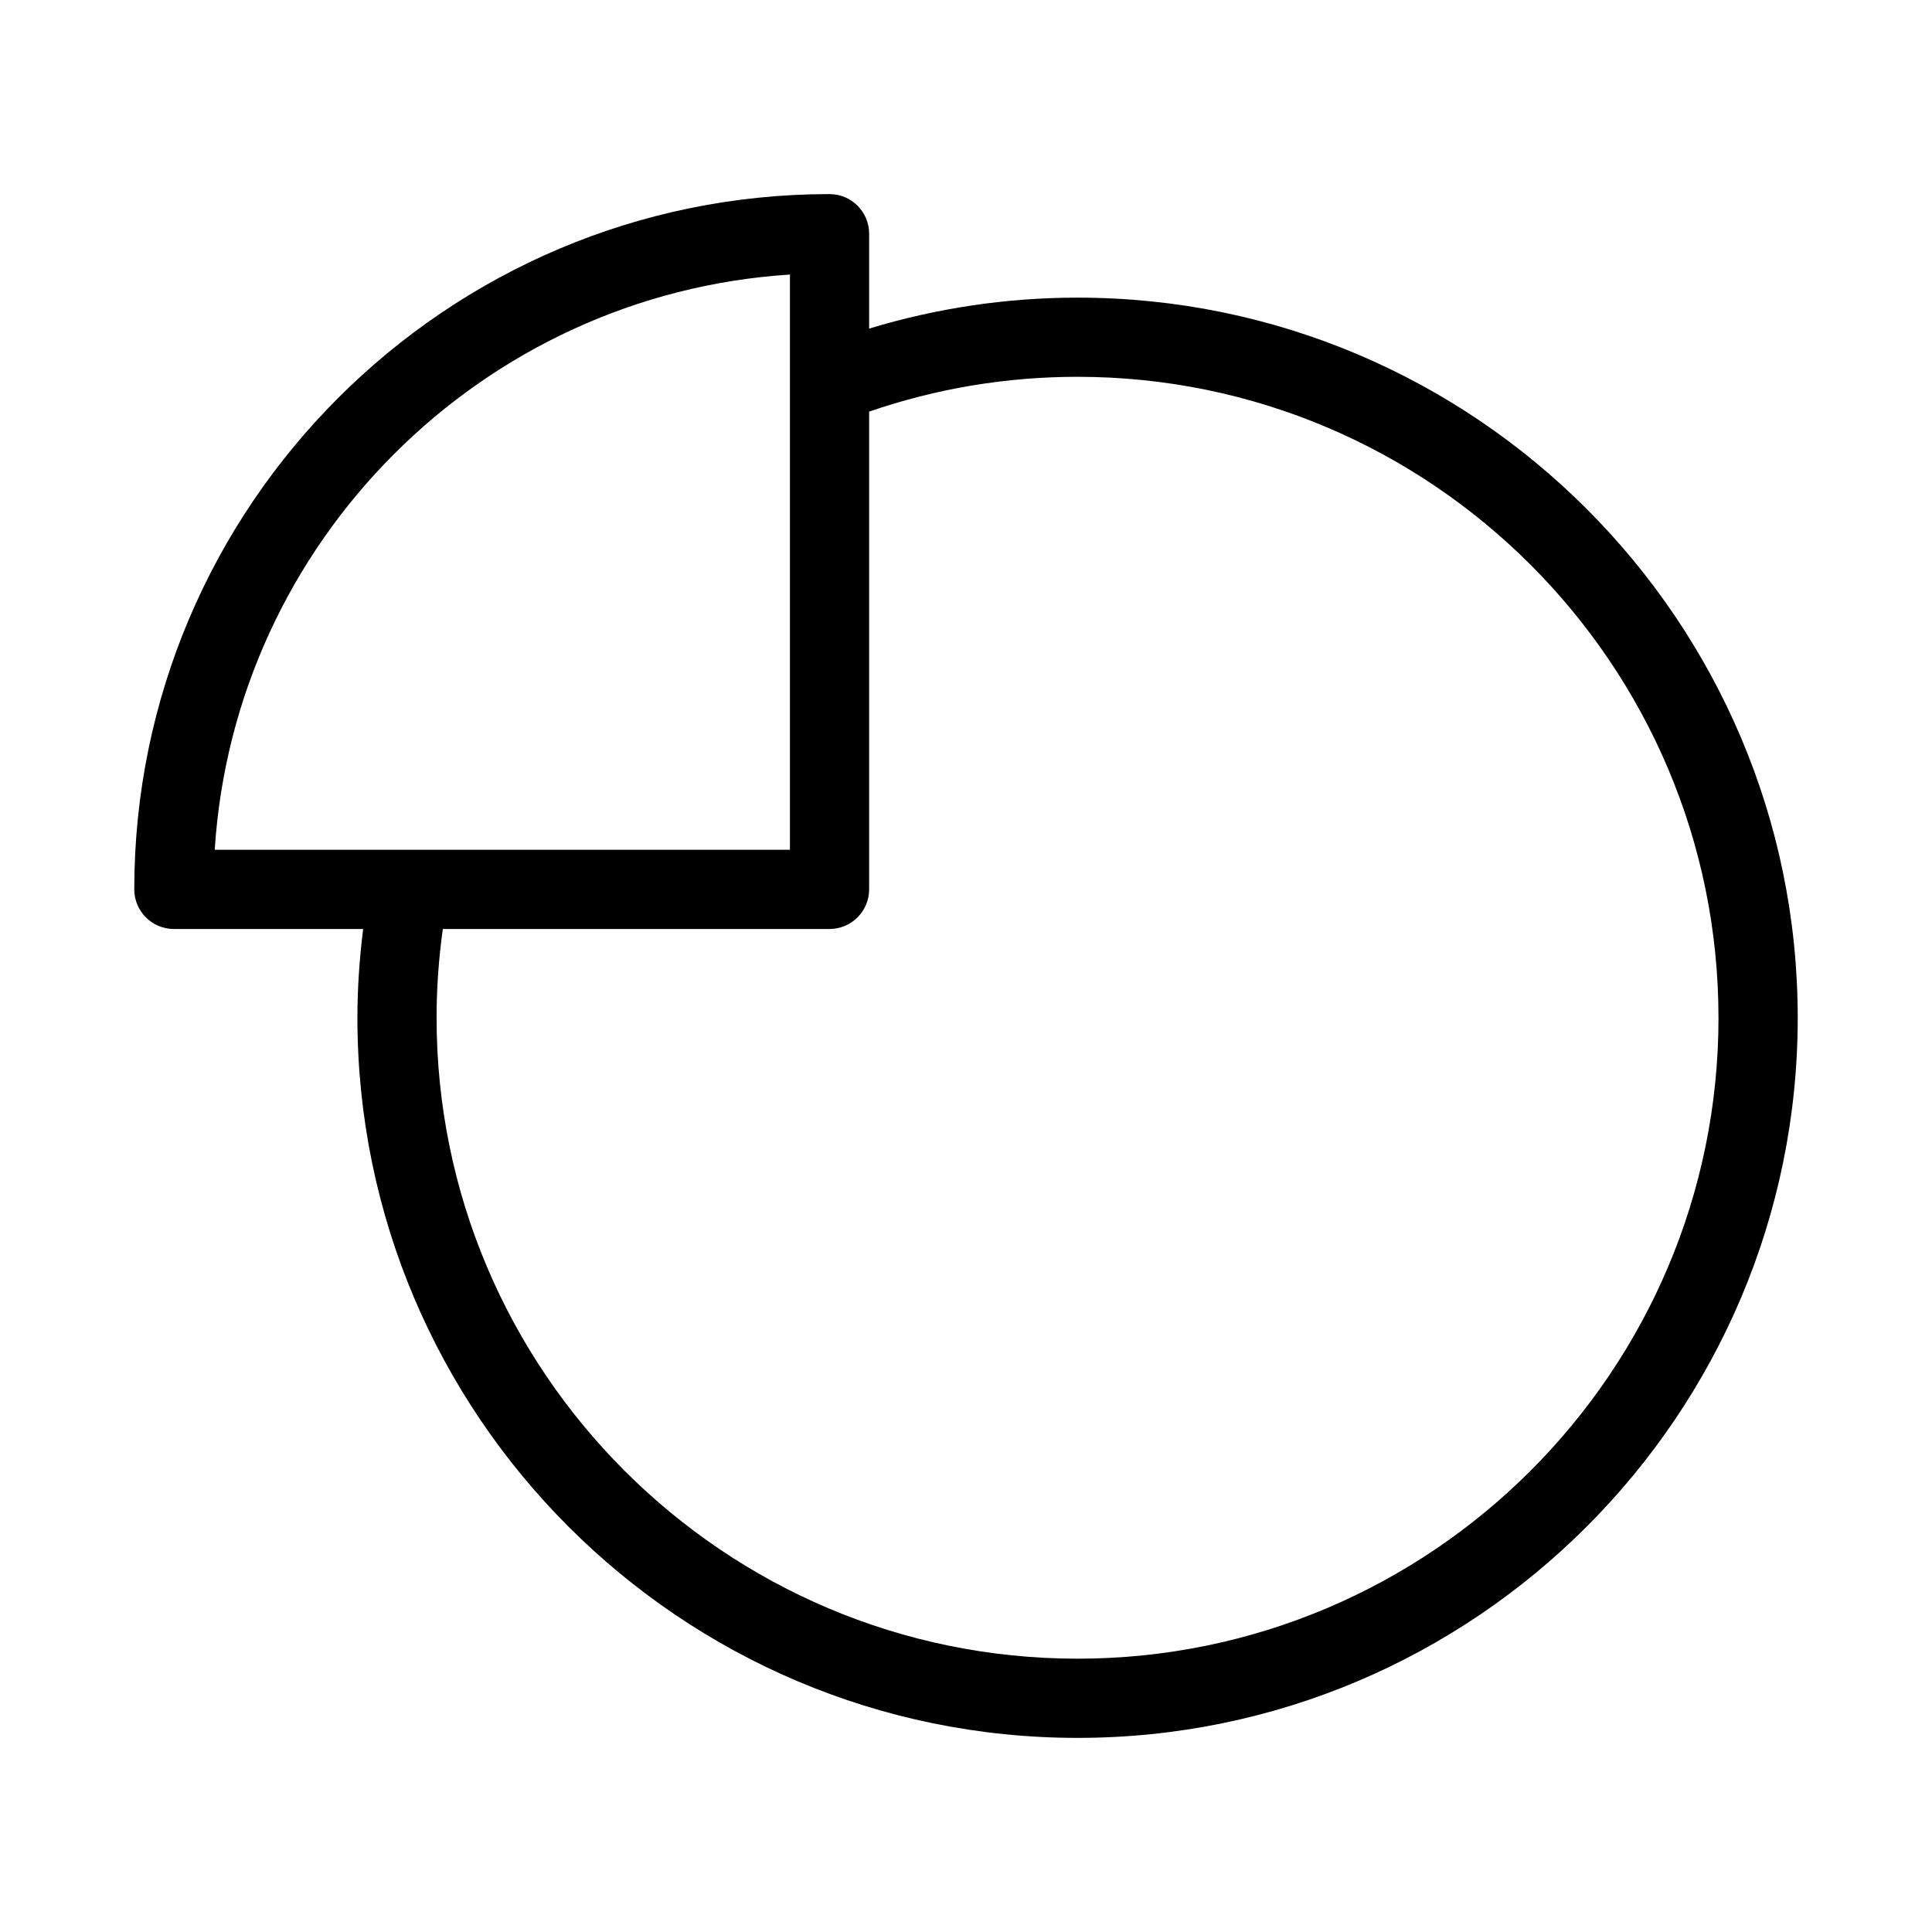 <?xml version="1.0" encoding="UTF-8"?>
<!-- Uploaded to: ICON Repo, www.svgrepo.com, Generator: ICON Repo Mixer Tools -->
<svg fill="#000000" width="800px" height="800px" version="1.1" viewBox="144 144 512 512" xmlns="http://www.w3.org/2000/svg">
 <path d="m190.08 390.19h50.16c-0.98 7.863-1.523 15.734-1.523 23.527 0 105.24 85.609 190.84 190.85 190.84 105.25 0 190.85-85.605 190.85-190.84 0-105.23-85.617-190.84-190.86-190.84-18.836 0-37.34 2.781-55.227 8.203v-25.148c0-5.793-4.703-10.496-10.496-10.496-101.6 0.004-184.25 82.66-184.25 184.26 0 5.793 4.703 10.496 10.496 10.496zm409.34 23.527c0 93.668-76.203 169.85-169.86 169.85-93.656 0-169.86-76.191-169.86-169.85 0-7.781 0.555-15.672 1.652-23.527h102.48c5.793 0 10.496-4.703 10.496-10.496v-126.61c17.781-6.125 36.32-9.227 55.227-9.227 93.66 0 169.86 76.203 169.86 169.86zm-246.08-196.96v152.44l-100.88 0.004h-51.555c5.211-81.68 70.758-147.23 152.44-152.44z"/>
</svg>